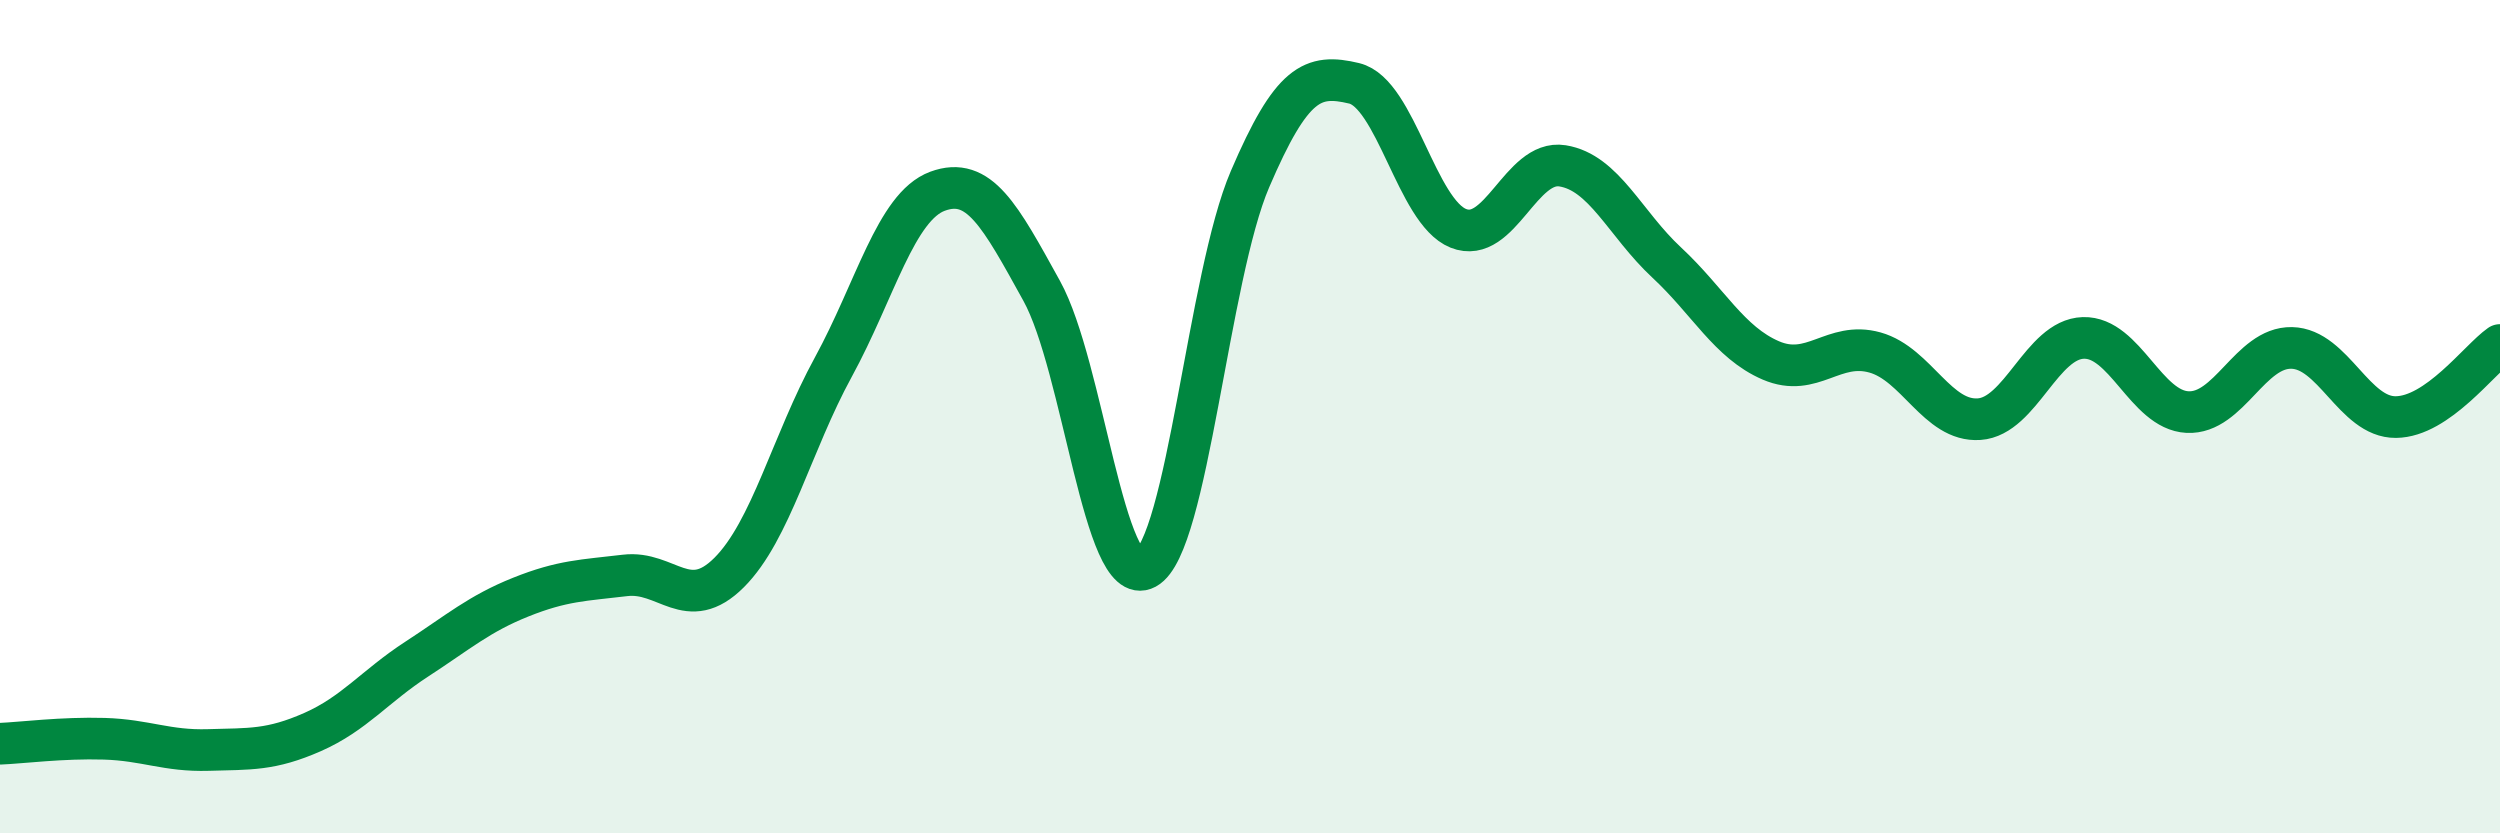 
    <svg width="60" height="20" viewBox="0 0 60 20" xmlns="http://www.w3.org/2000/svg">
      <path
        d="M 0,17.85 C 0.5,17.83 1.5,17.7 2.5,17.73 C 3.5,17.76 4,18.03 5,18 C 6,17.97 6.5,18.01 7.5,17.57 C 8.5,17.13 9,16.47 10,15.82 C 11,15.17 11.5,14.73 12.5,14.33 C 13.5,13.93 14,13.93 15,13.81 C 16,13.69 16.5,14.74 17.5,13.74 C 18.5,12.74 19,10.64 20,8.81 C 21,6.98 21.5,4.96 22.5,4.59 C 23.5,4.22 24,5.17 25,6.98 C 26,8.79 26.5,14.18 27.5,13.64 C 28.5,13.1 29,6.63 30,4.3 C 31,1.97 31.5,1.76 32.5,2 C 33.5,2.24 34,5.08 35,5.48 C 36,5.88 36.5,3.82 37.5,3.98 C 38.5,4.14 39,5.37 40,6.3 C 41,7.23 41.5,8.22 42.5,8.65 C 43.5,9.08 44,8.18 45,8.46 C 46,8.74 46.5,10.13 47.5,10.06 C 48.5,9.99 49,8.14 50,8.11 C 51,8.08 51.5,9.84 52.5,9.89 C 53.5,9.94 54,8.33 55,8.35 C 56,8.37 56.5,10.02 57.5,10.01 C 58.5,10 59.5,8.63 60,8.28L60 20L0 20Z"
        fill="#008740"
        opacity="0.1"
        stroke-linecap="round"
        stroke-linejoin="round"
      />
      <path
        d="M 0,17.85 C 0.5,17.83 1.5,17.7 2.5,17.73 C 3.5,17.76 4,18.03 5,18 C 6,17.97 6.5,18.01 7.5,17.57 C 8.5,17.13 9,16.47 10,15.82 C 11,15.17 11.5,14.73 12.5,14.33 C 13.5,13.93 14,13.93 15,13.81 C 16,13.69 16.5,14.74 17.5,13.74 C 18.5,12.74 19,10.64 20,8.81 C 21,6.98 21.5,4.96 22.5,4.59 C 23.5,4.22 24,5.17 25,6.98 C 26,8.79 26.5,14.18 27.5,13.64 C 28.5,13.1 29,6.63 30,4.3 C 31,1.97 31.5,1.76 32.5,2 C 33.5,2.24 34,5.08 35,5.48 C 36,5.88 36.5,3.82 37.5,3.98 C 38.5,4.14 39,5.37 40,6.3 C 41,7.23 41.5,8.22 42.5,8.65 C 43.5,9.08 44,8.18 45,8.46 C 46,8.74 46.5,10.13 47.5,10.06 C 48.5,9.99 49,8.14 50,8.11 C 51,8.08 51.5,9.84 52.5,9.89 C 53.5,9.94 54,8.33 55,8.35 C 56,8.37 56.5,10.02 57.5,10.01 C 58.5,10 59.5,8.63 60,8.28"
        stroke="#008740"
        stroke-width="1"
        fill="none"
        stroke-linecap="round"
        stroke-linejoin="round"
      />
    </svg>
  